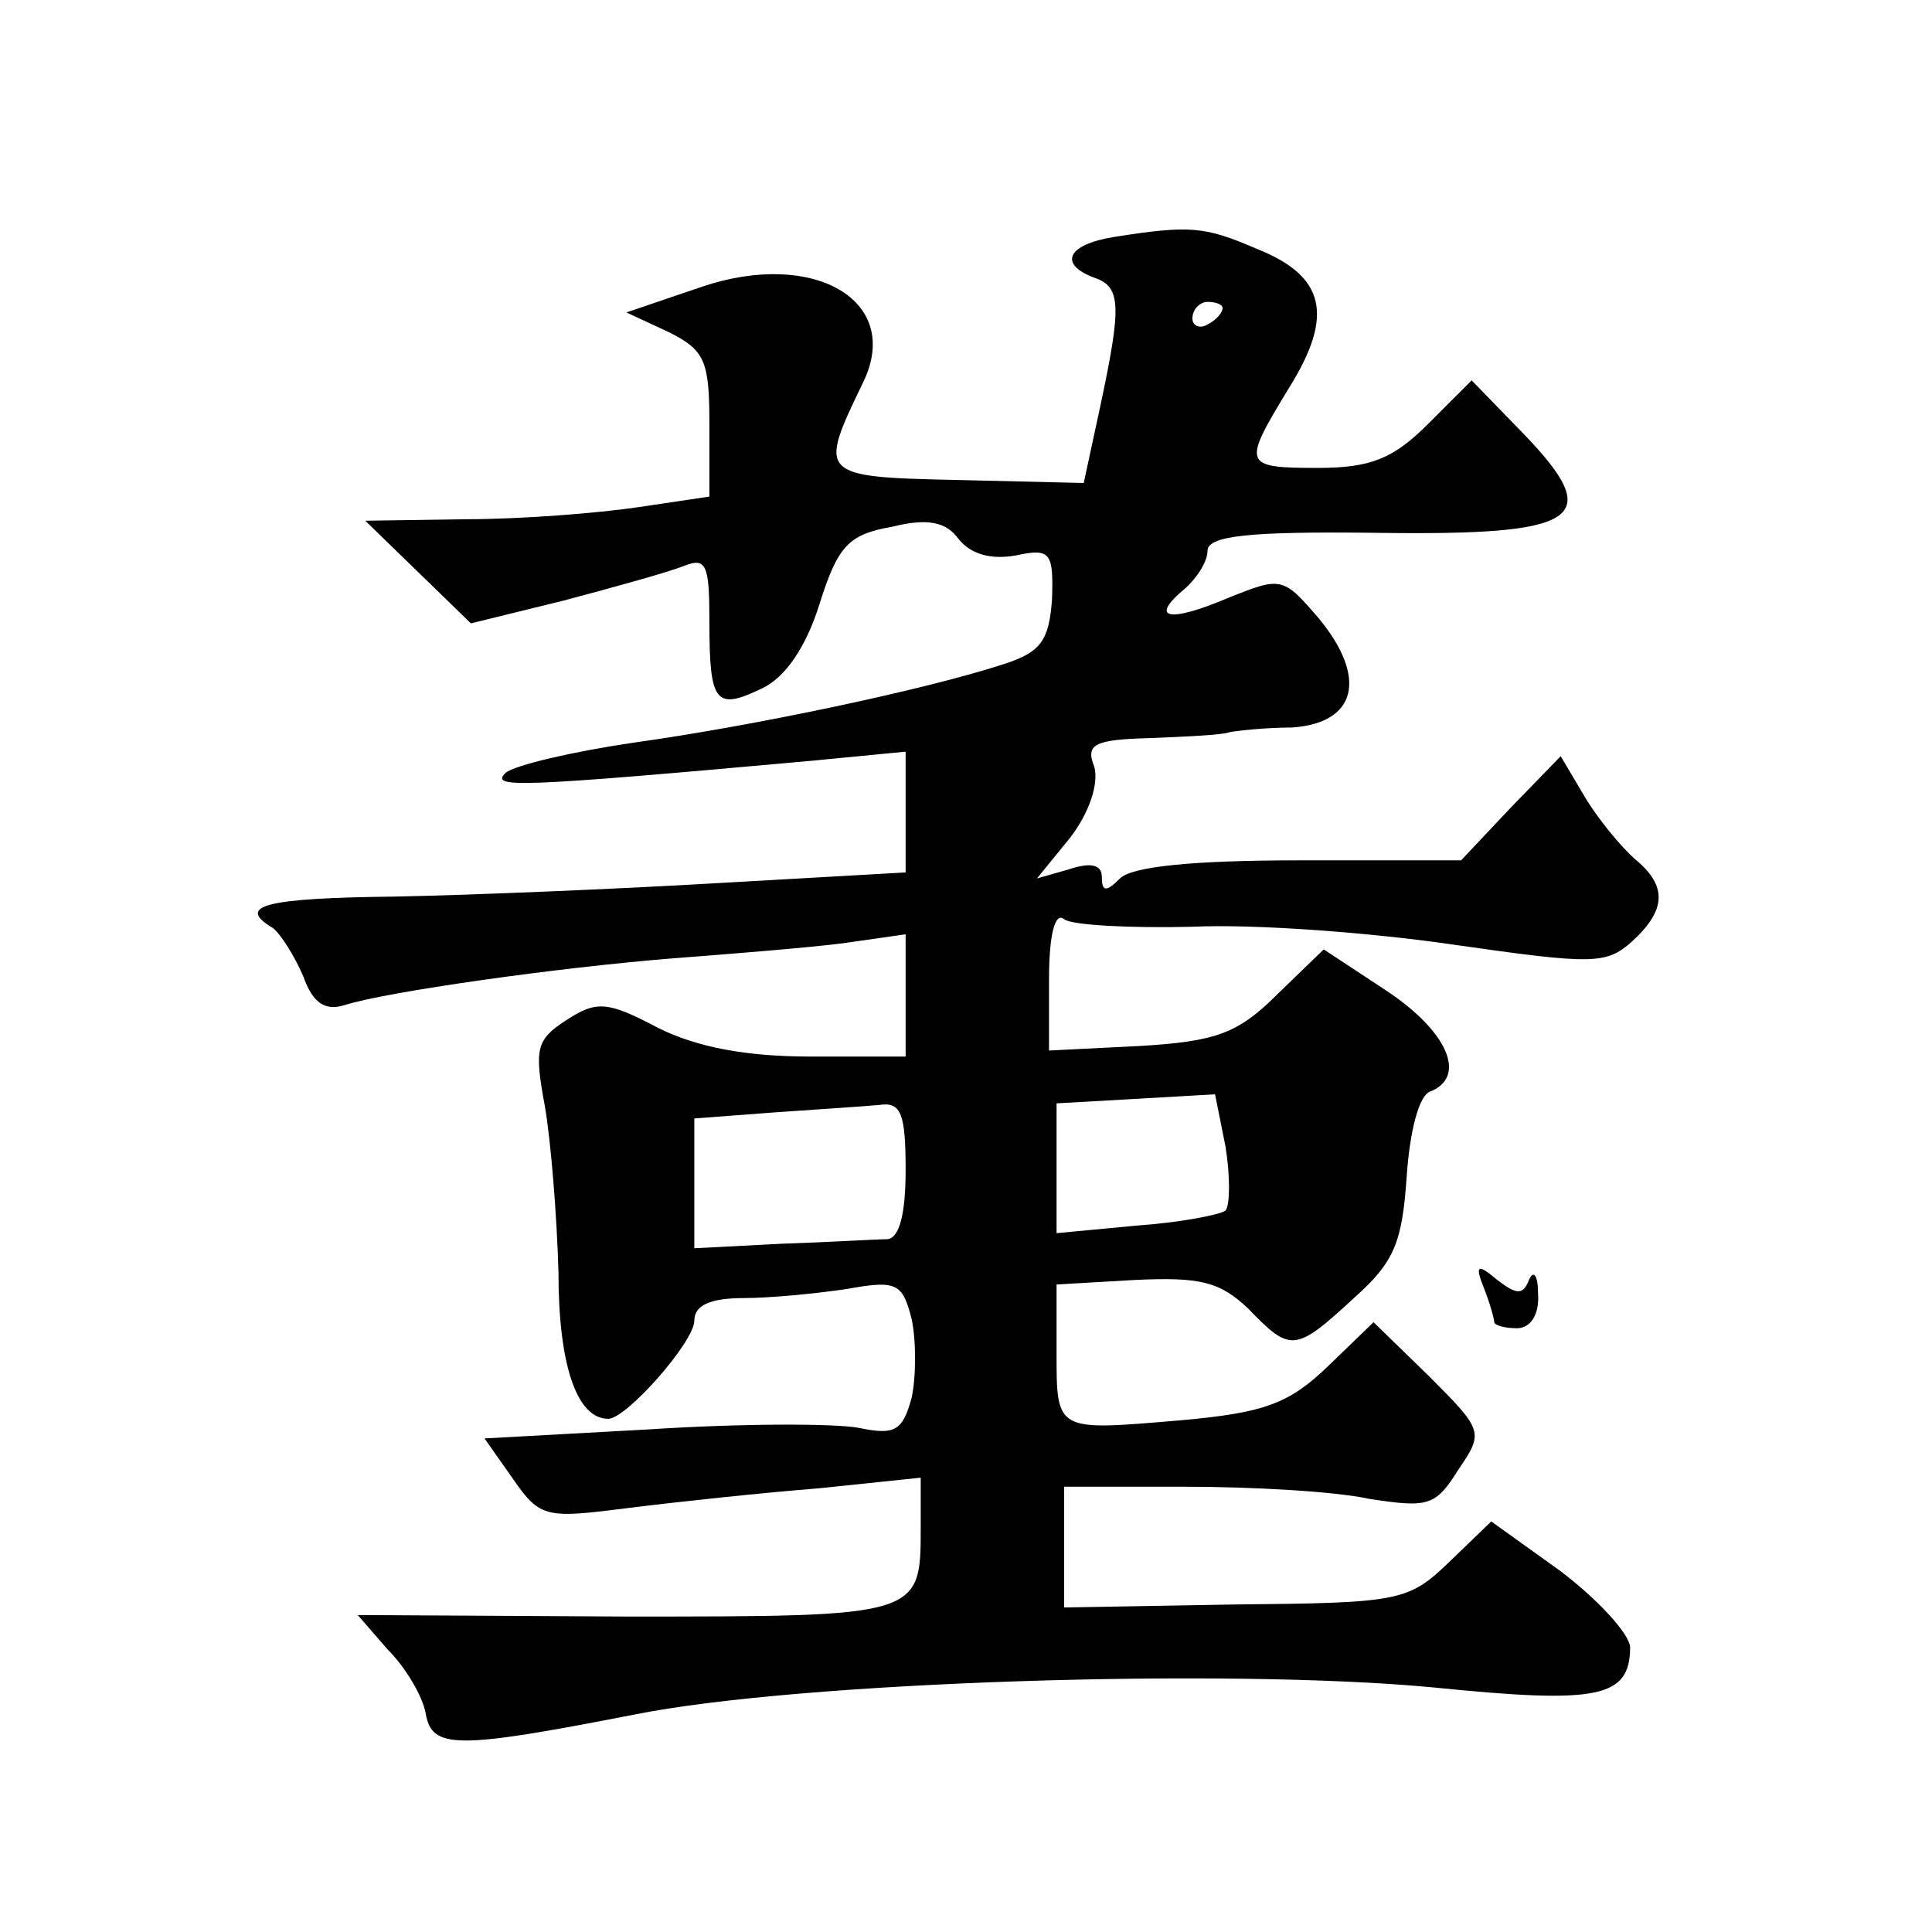 <?xml version="1.0" standalone="no"?>
<!DOCTYPE svg PUBLIC "-//W3C//DTD SVG 20010904//EN"
 "http://www.w3.org/TR/2001/REC-SVG-20010904/DTD/svg10.dtd">
<svg version="1.0" xmlns="http://www.w3.org/2000/svg"
 width="128pt" height="128pt" viewBox="0 0 128 128"
 preserveAspectRatio="xMidYMid meet">
<g transform="translate(0,128) scale(0.1,-0.1)"
fill="#0" stroke="none">
<path d="M738 1123 c-31 -5 -37 -18 -13 -27 18 -6 18 -19 4 -85 l-11 -51 -84 2
c-92 2 -92 3 -62 65 26 54 -33 88 -107 63 l-50 -17 28 -13 c24 -12 27 -19 27 -61
l0 -48 -47 -7 c-27 -4 -78 -8 -114 -8 l-67 -1 35 -34 35 -34 61 15 c34 9 70 19
80 23 15 6 17 1 17 -37 0 -54 4 -59 35 -44 15 7 29 27 38 56 12 38 19 46 48 51
24 6 36 3 44 -8 8 -10 21 -14 38 -11 23 5 25 2 24 -29 -2 -27 -7 -35 -32 -43 -52
-17 -166 -41 -245 -52 -41 -6 -79 -15 -85 -20 -10 -10 4 -10 203 8 l62 6 0 -40
0 -40 -123 -7 c-68 -4 -164 -8 -215 -9 -87 -1 -106 -6 -81 -21 5 -4 14 -18 20 -32
6 -17 14 -23 27 -19 28 9 142 25 217 31 39 3 89 7 113 10 l42 6 0 -41 0 -40 -63
0 c-42 0 -75 6 -101 19 -34 18 -41 18 -61 5 -20 -13 -21 -19 -14 -57 4 -23 8 -73
9 -110 0 -61 12 -97 33 -97 12 0 57 51 57 65 0 10 10 15 33 15 17 0 48 3 68 6 33
6 37 4 43 -20 3 -14 3 -38 0 -52 -6 -22 -11 -25 -35 -20 -16 3 -78 3 -139 -1 l-109
-6 19 -27 c18 -26 22 -26 77 -19 32 4 88 10 126 13 l67 7 0 -33 c0 -59 0 -59 -195
-59 l-178 1 20 -23 c12 -12 23 -31 25 -42 4 -24 20 -24 138 -1 109 22 394 31 530
18 109 -11 130 -7 130 27 -1 9 -21 31 -46 50 l-46 33 -28 -27 c-27 -26 -33 -27
-142 -28 l-113 -2 0 40 0 40 80 0 c44 0 99 -3 122 -8 39 -6 44 -5 59 19 17 25 17
26 -19 62 l-37 36 -30 -29 c-26 -25 -42 -31 -98 -36 -83 -7 -82 -8 -82 46 l0 44
52 3 c43 2 56 -1 75 -19 28 -29 31 -29 70 7 27 24 32 37 35 81 2 29 8 54 16 56
24 10 11 40 -30 67 l-41 27 -31 -30 c-26 -26 -41 -31 -91 -34 l-60 -3 0 47 c0 30
4 45 10 40 5 -4 44 -6 85 -5 41 2 120 -4 174 -12 91 -13 100 -13 117 2 23 21 24
37 2 55 -9 8 -24 26 -33 41 l-16 27 -33 -34 -33 -35 -107 0 c-70 0 -111 -4 -119
-12 -9 -9 -12 -9 -12 1 0 8 -7 10 -22 5 l-21 -6 22 27 c13 17 19 36 16 47 -6 15
0 18 37 19 24 1 48 2 53 4 6 1 24 3 41 3 43 3 50 33 18 72 -24 28 -25 28 -60 14
-40 -17 -53 -14 -29 6 8 7 15 18 15 25 0 10 27 13 111 12 137 -2 153 9 98 66 l-34
35 -29 -29 c-23 -23 -38 -29 -73 -29 -50 0 -50 2 -19 53 30 48 24 74 -21 92 -35
15 -44 16 -95 8z m72 -47 c0 -3 -4 -8 -10 -11 -5 -3 -10 -1 -10 4 0 6 5 11 10 11
6 0 10 -2 10 -4z m2 -598 c-4 -3 -31 -8 -59 -10 l-53 -5 0 43 0 43 53 3 52 3 7
-35 c3 -19 3 -38 0 -42z m-212 27 c0 -29 -4 -45 -12 -46 -7 0 -39 -2 -70 -3 l-58
-3 0 43 0 43 53 4 c28 2 60 4 70 5 14 2 17 -6 17 -43z M983 427 c4 -10 7 -21 7
-23 0 -2 7 -4 15 -4 9 0 15 9 14 23 0 12 -3 16 -6 9 -4 -10 -8 -10 -21 0 -13 11
-15 10 -9 -5z"/>
</g>
</svg>
